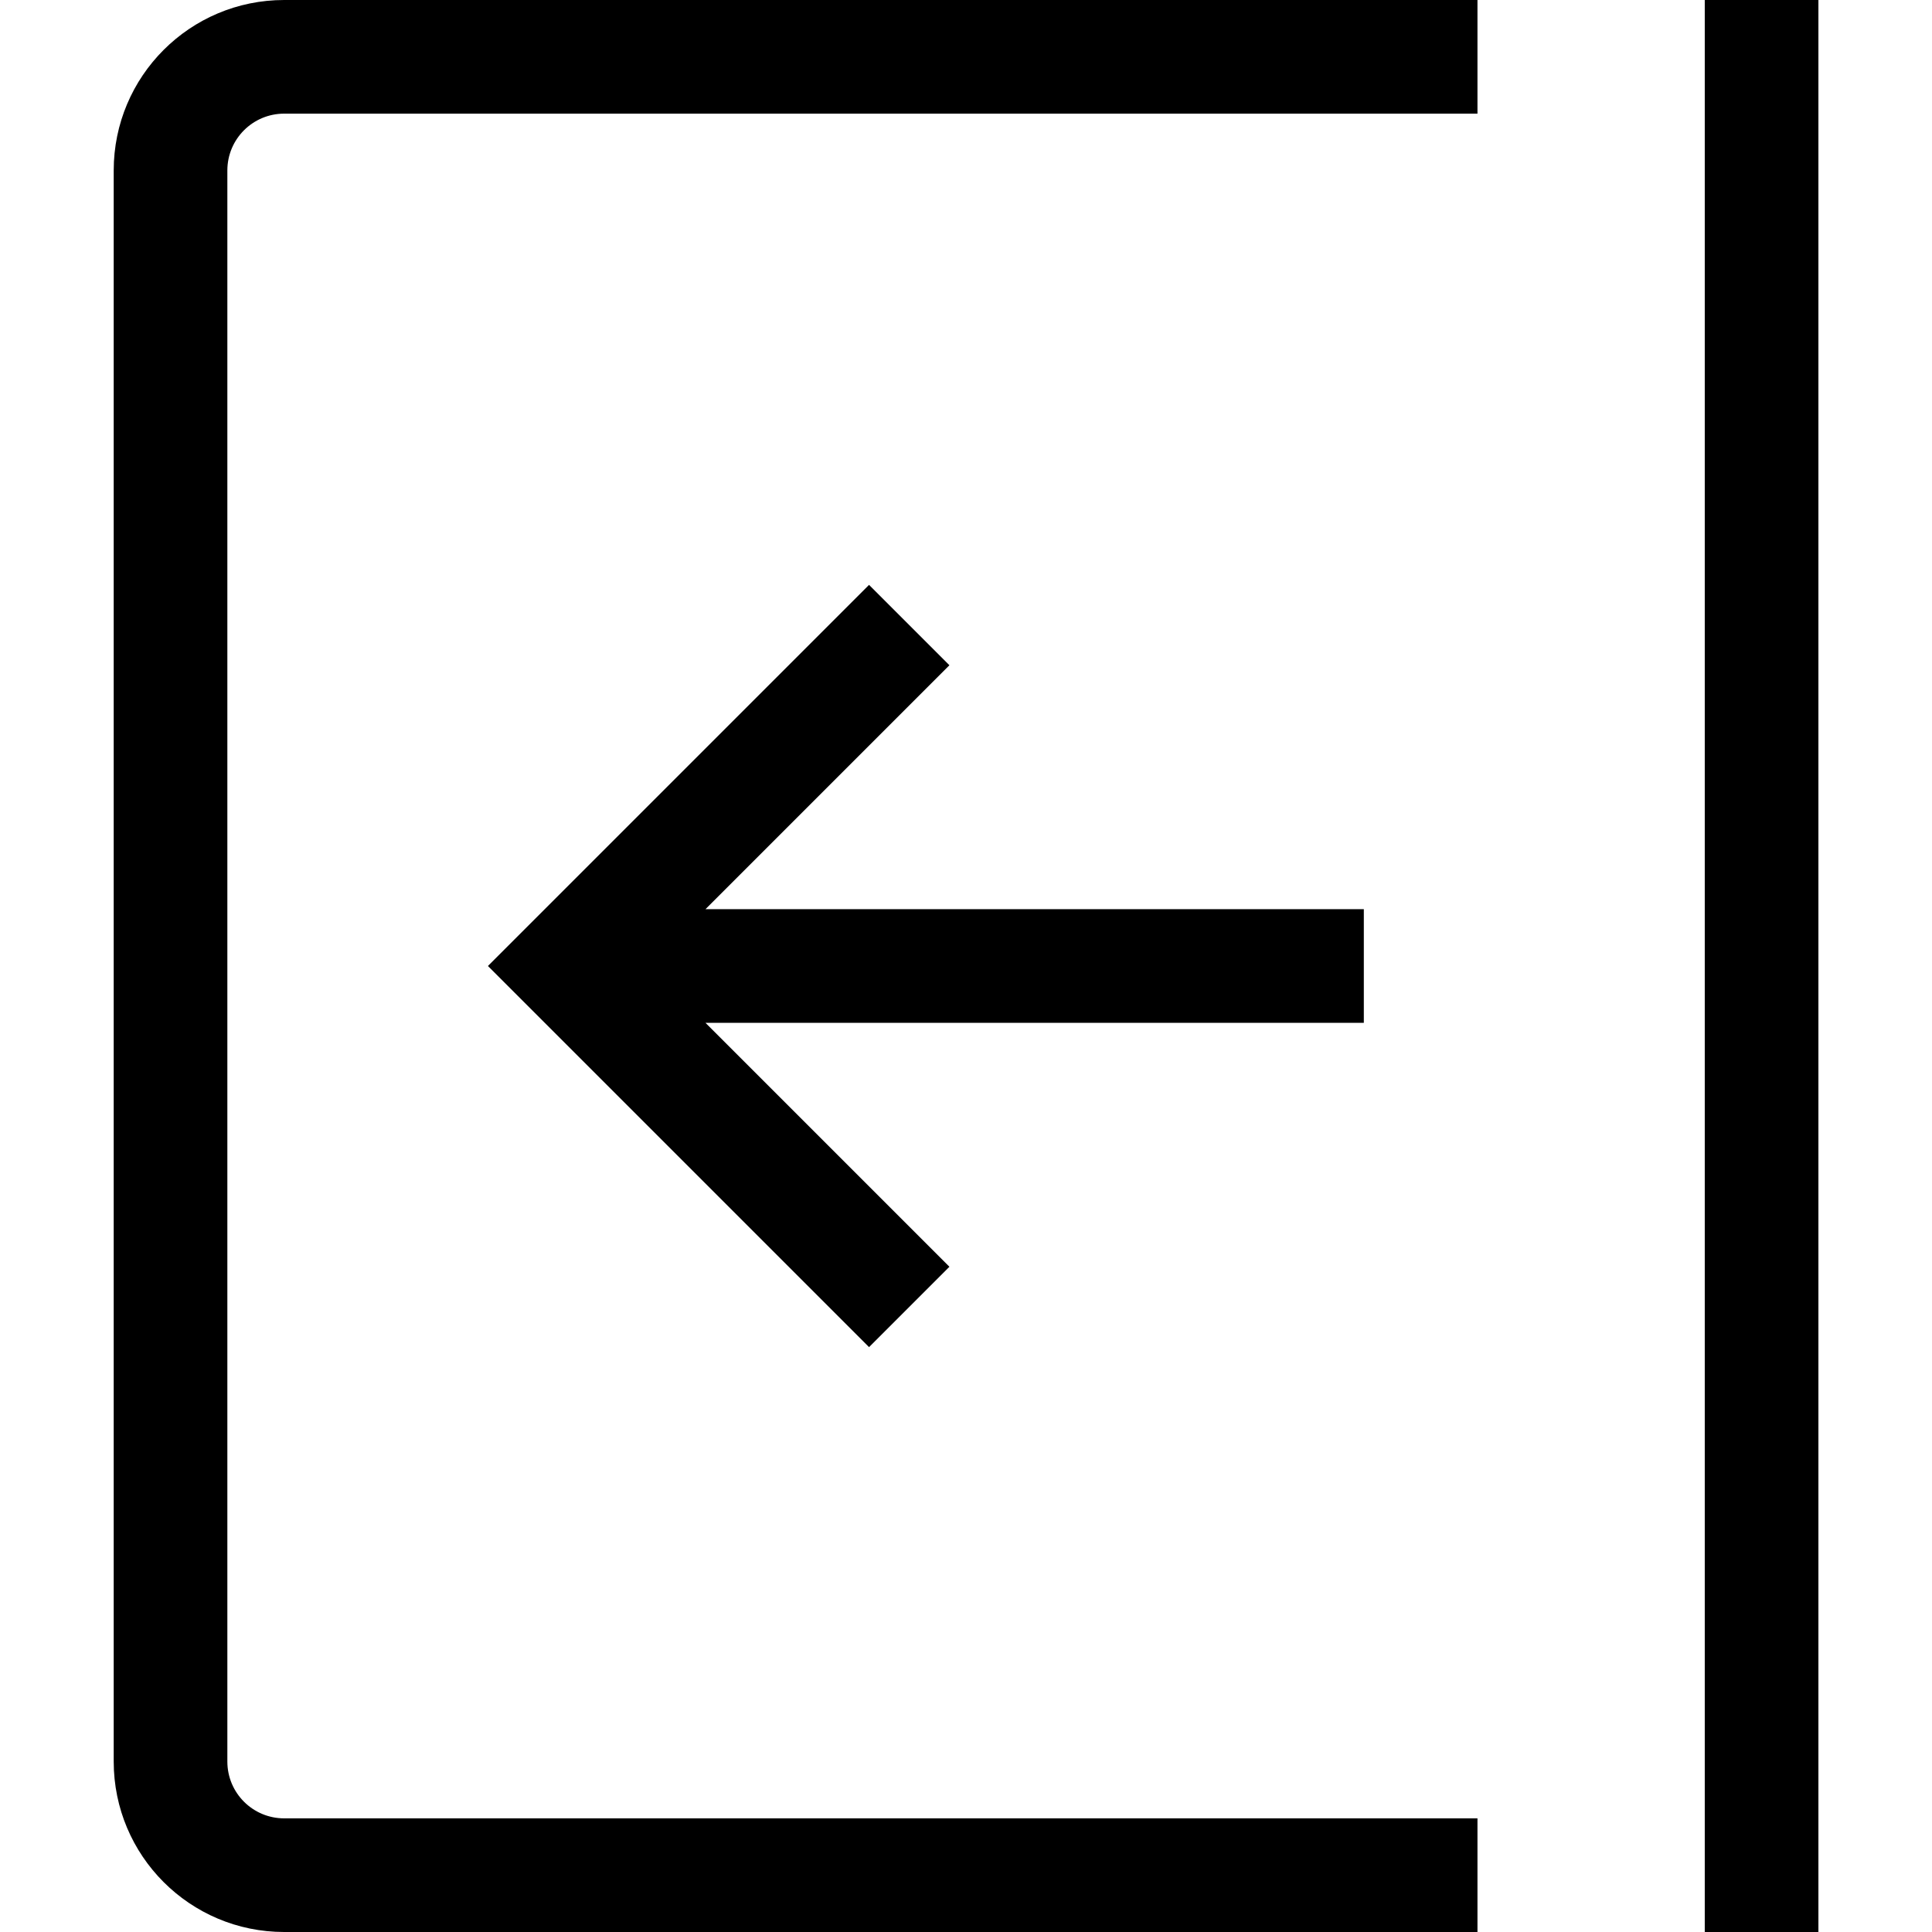 <?xml version="1.0" encoding="utf-8"?>
<svg fill="#000000" width="800px" height="800px" viewBox="0 0 1920 1920" xmlns="http://www.w3.org/2000/svg">
    <path d="M1468.294 0v112.941H282.412c-31.204 0-56.47 25.25-56.47 56.47v1581.177c0 31.221 25.266 56.47 56.47 56.47h1185.882V1920H282.412C188.85 1920 113 1844.202 113 1750.588V169.412C113 75.798 188.85 0 282.412 0h1185.882Zm338.824 0v1920h-112.942V0h112.942Zm-943.46 581.246 79.861 79.861L701.096 903.53h654.257v112.942l-654.256-.001 242.422 242.423-79.862 79.861L484.903 960l378.754-378.754Z"/>
</svg>